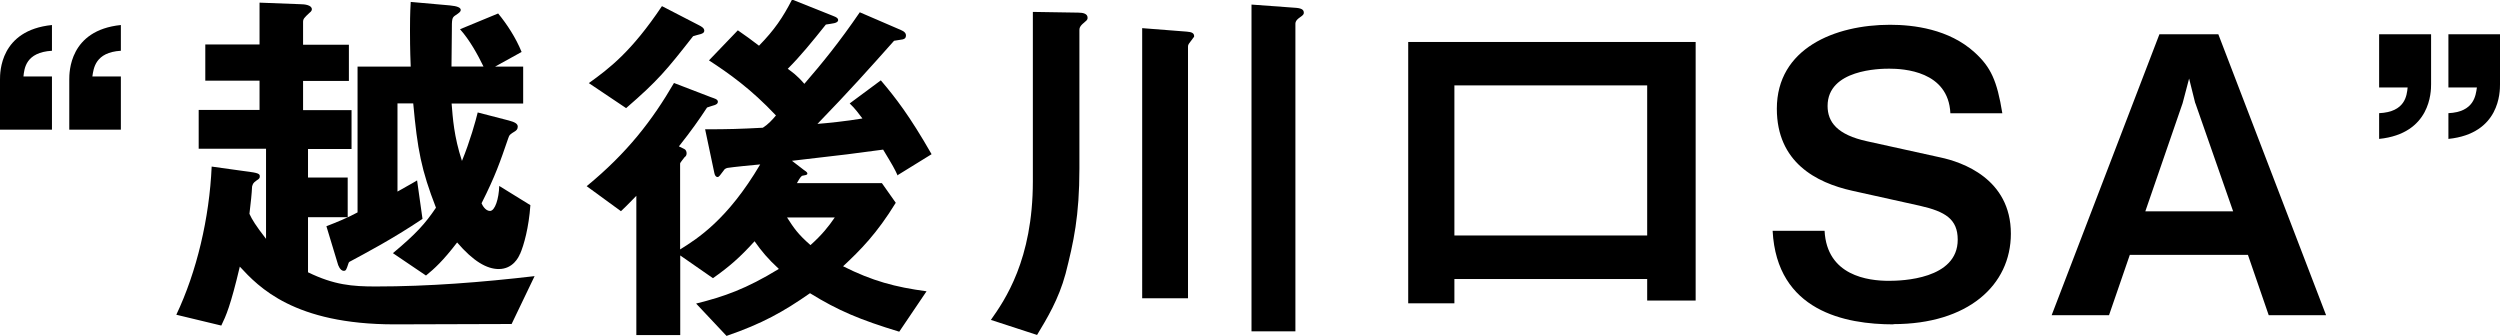 <?xml version="1.0" encoding="UTF-8"?>
<svg id="_レイヤー_2" data-name="レイヤー 2" xmlns="http://www.w3.org/2000/svg" viewBox="0 0 207.87 27.93">
  <g id="_レイヤー_1-2" data-name="レイヤー 1">
    <g>
      <path d="M0,10.78v-4.16c0-.61,0-4.1,4.32-4.54v2.14c-2.18.13-2.3,1.47-2.37,2.14h2.37v4.42H0ZM5.76,10.78v-4.16c0-.61,0-4.1,4.29-4.54v2.14c-2.14.13-2.27,1.47-2.37,2.14h2.37v4.42h-4.29Z"/>
      <path d="M42.53,26.94c-3.2,0-6.5.03-9.73.03-8.35,0-11.29-3.1-12.86-4.8-.77,3.26-1.15,4.1-1.54,4.9l-3.74-.9c1.7-3.58,2.75-8.03,2.94-12.32l3.23.45c.77.1.77.22.77.38,0,.1-.03.19-.26.32-.32.22-.32.32-.38.51-.03.61-.1,1.28-.22,2.27.22.48.51.96,1.38,2.08v-7.49h-5.6v-3.23h5.06v-2.43h-4.51v-3.01h4.51V.22l3.42.13c.29,0,.93.06.93.42,0,.1-.06.19-.19.29-.45.42-.54.51-.54.77v1.89h3.81v3.01h-3.81v2.43h4.03v3.23h-3.62v2.37h3.3v3.3h-3.3v4.58c2.18,1.06,3.68,1.18,5.63,1.18,4.42,0,8.83-.35,13.21-.86l-1.92,4ZM43.23,21.12c-.1.26-.58,1.25-1.76,1.25-.99,0-2.11-.64-3.46-2.21-1.18,1.54-1.89,2.18-2.59,2.75l-2.75-1.86c1.95-1.63,2.69-2.46,3.58-3.78-1.22-3.14-1.54-4.83-1.89-8.67h-1.31v7.33c.54-.32.99-.54,1.63-.93l.45,3.2c-2.53,1.7-4.8,2.88-5.98,3.52-.06.03-.16.06-.19.22-.16.48-.19.58-.38.58-.29,0-.48-.48-.51-.64l-.93-3.07c.9-.35,1.76-.7,2.59-1.15V5.54h4.42c-.06-1.41-.06-2.59-.06-3.01,0-.45,0-1.41.06-2.37l3.26.29c.64.06.9.19.9.38,0,.13-.1.22-.45.45-.29.19-.29.32-.29,1.31,0,.42-.03,2.46-.03,2.94h2.66c-.48-.99-1.15-2.21-1.95-3.1l3.17-1.31c.74.9,1.47,2.02,1.95,3.2l-2.21,1.22h2.34v3.07h-5.95c.1,1.22.19,2.72.86,4.77.67-1.63,1.15-3.36,1.31-4.03l2.59.67c.48.13.74.26.74.51,0,.22-.13.32-.22.38-.42.26-.48.29-.58.61-.67,1.95-1.06,3.1-2.21,5.38.06.16.32.64.7.64.42,0,.74-1.02.77-2.08l2.59,1.6c-.13,1.86-.54,3.33-.86,4.06Z"/>
      <path d="M74.65,14.62c-.26-.58-.42-.86-1.22-2.18-2.37.32-3.1.42-7.58.93l.96.74c.13.1.32.19.32.32s-.16.13-.45.19c-.16.13-.29.38-.42.61h7.07l1.15,1.63c-1.57,2.56-2.94,3.94-4.38,5.28,2.43,1.22,4.32,1.73,6.94,2.08l-2.27,3.36c-3.26-.99-5.09-1.76-7.42-3.2-2.21,1.54-3.97,2.53-6.94,3.55l-2.53-2.69c2.34-.58,4.16-1.22,6.88-2.88-.93-.86-1.41-1.44-2.02-2.3-1.25,1.38-2.14,2.14-3.46,3.07l-2.72-1.89v6.62h-3.65v-11.58c-.26.26-.7.74-1.28,1.28l-2.85-2.08c3.39-2.78,5.47-5.5,7.26-8.58l3.07,1.18c.26.1.58.16.58.38,0,.29-.42.29-.9.48-.67,1.02-1.28,1.89-2.34,3.23l.45.22c.13.06.19.22.19.35,0,.16-.06.26-.16.32-.06.1-.38.45-.38.54v7.14c1.44-.9,3.94-2.46,6.66-7.07-.38.03-2.3.22-2.72.29-.13.03-.26.1-.32.22-.29.38-.38.54-.51.54s-.22-.13-.26-.32l-.77-3.65c1.98,0,2.88-.03,4.8-.13.42-.26.8-.67,1.09-1.02-2.08-2.21-3.9-3.49-5.57-4.58l2.4-2.5c.61.42,1.18.83,1.76,1.28,1.28-1.31,1.98-2.34,2.75-3.84l3.13,1.25c.29.13.7.22.7.45,0,.29-.51.29-1.02.38-1.15,1.44-2.11,2.62-3.17,3.68.35.26.74.51,1.38,1.25,1.47-1.7,2.91-3.46,4.61-5.95l3.2,1.38c.22.1.64.22.64.54,0,.42-.38.32-.99.45-2.11,2.37-3.65,4.1-6.37,6.91.8-.06,2.37-.22,3.74-.45-.29-.38-.61-.83-1.06-1.25l2.59-1.92c1.22,1.44,2.37,2.91,4.22,6.14l-2.85,1.76ZM57.63,3.01c-2.21,2.82-2.91,3.68-5.57,5.98l-3.1-2.08c1.7-1.22,3.55-2.62,6.08-6.4l3.1,1.6c.19.1.42.22.42.45,0,.29-.48.29-.93.45ZM65.44,18.08c.58.9.9,1.38,1.95,2.3.96-.86,1.5-1.54,2.02-2.3h-3.97Z"/>
      <path d="M90.17,1.86c-.38.29-.42.48-.42.64v11.52c0,3.94-.48,6.11-1.15,8.74-.58,2.14-1.54,3.71-2.37,5.09l-3.84-1.25c1.15-1.63,3.49-4.99,3.49-11.52V.99l3.78.06c.42,0,.77.1.77.42,0,.1,0,.19-.26.38ZM99.2,3.17c-.35.48-.42.51-.42.7v20.93h-3.81V2.34l3.71.29c.42.03.61.13.61.38,0,.06-.03.1-.1.16ZM108.09,1.44c-.38.26-.38.45-.38.54v25.57h-3.65V.38l3.55.26c.61.03.8.16.8.42,0,.1-.03.19-.32.38Z"/>
      <path d="M136.96,24.99v-1.79h-16.03v2.02h-3.84V3.49h23.9v21.5h-4.03ZM136.96,7.1h-16.03v12.48h16.03V7.1Z"/>
      <path d="M157.44,26.97c-4,0-9.7-1.09-10.05-7.78h4.32c.19,3.74,3.62,4.16,5.34,4.16,1.09,0,5.73-.13,5.73-3.42,0-1.7-1.02-2.34-3.14-2.82l-5.63-1.25c-3.01-.67-6.27-2.37-6.27-6.82,0-5.02,4.83-6.98,9.41-6.98,1.95,0,4.9.35,7.04,2.3,1.34,1.22,1.86,2.34,2.3,5.06h-4.32c-.16-3.52-3.9-3.71-5.09-3.71-.77,0-5.12.06-5.12,3.1,0,1.34.8,2.4,3.3,2.94l6.08,1.34c1.79.38,5.86,1.76,5.86,6.34,0,4.29-3.58,7.52-9.76,7.52Z"/>
      <path d="M188.64,26.21l-1.73-5.02h-9.82l-1.73,5.02h-4.77l8.96-23.36h4.9l8.96,23.36h-4.77ZM182.53,8.58l-.51-2.05-.54,2.05-3.1,8.99h7.3l-3.14-8.99Z"/>
      <path d="M202.14,2.85v4.16c0,.61-.03,4.1-4.32,4.54v-2.14c2.18-.1,2.3-1.47,2.37-2.14h-2.37V2.85h4.32ZM207.87,2.85v4.16c0,.61,0,4.1-4.29,4.54v-2.14c2.14-.1,2.27-1.47,2.37-2.14h-2.37V2.85h4.29Z"/>
    </g>
  </g>
</svg>